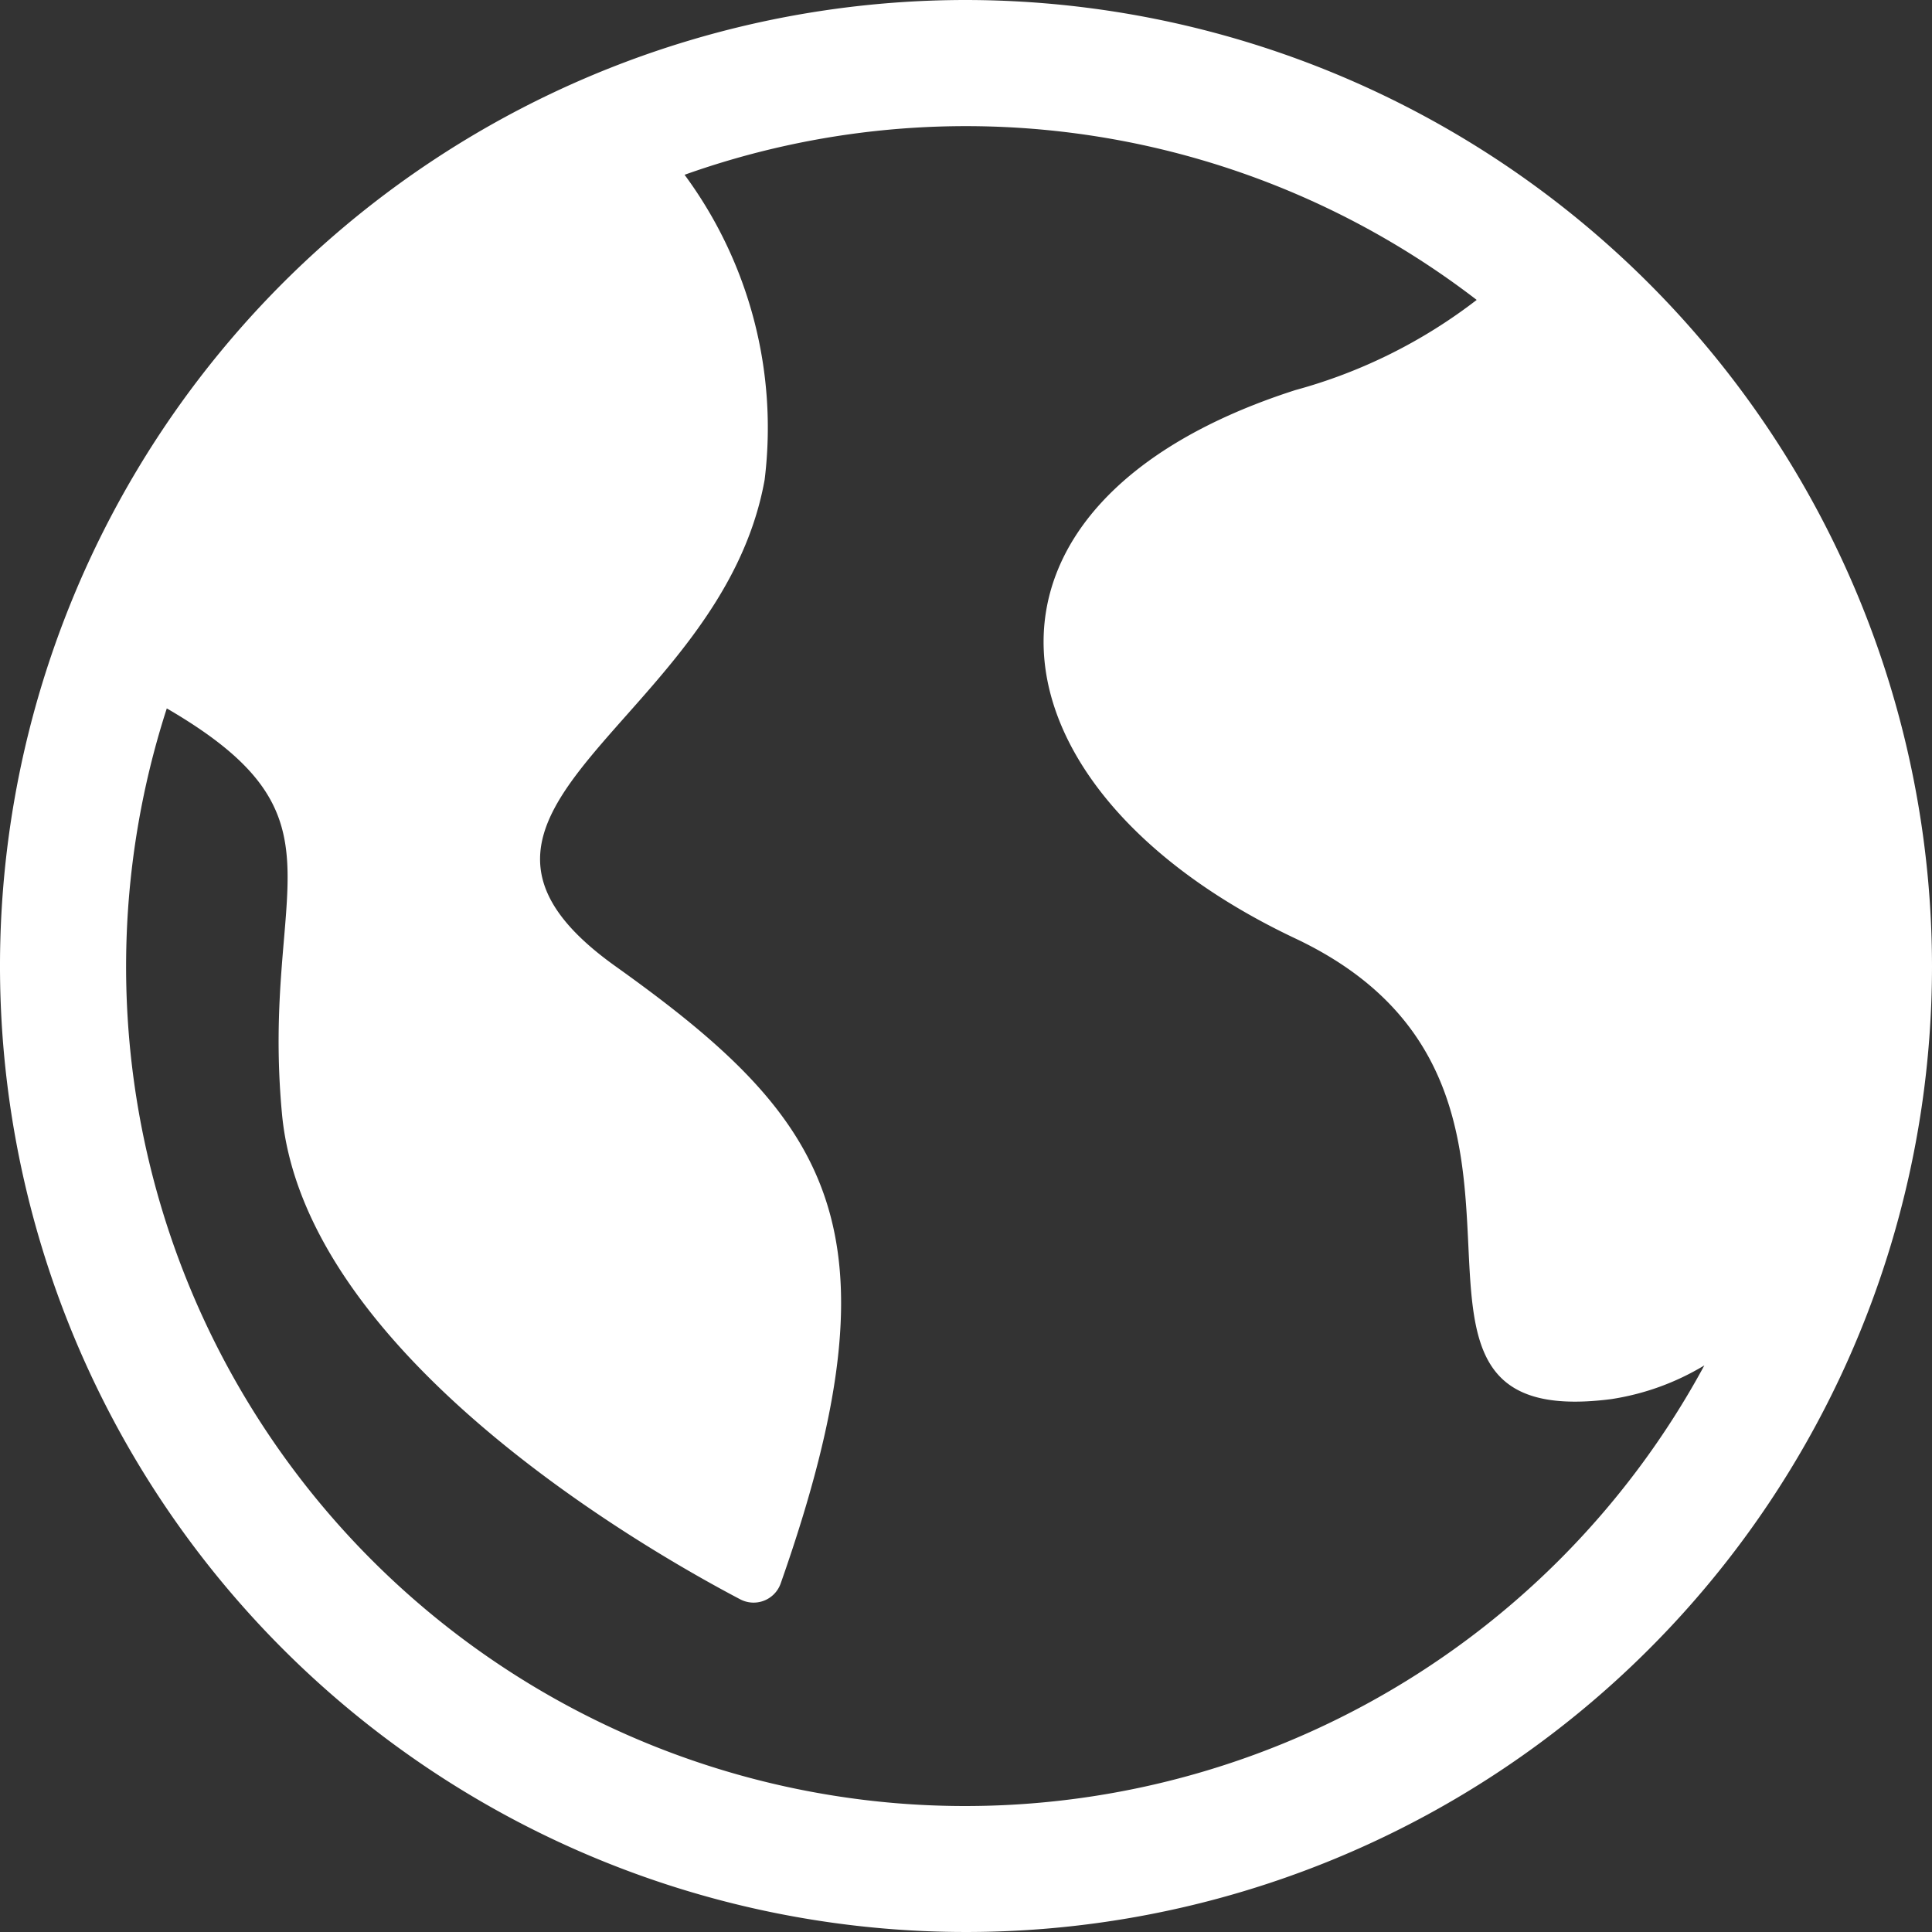 <svg xmlns="http://www.w3.org/2000/svg" xmlns:xlink="http://www.w3.org/1999/xlink" width="30" height="30" viewBox="0 0 30 30"><rect x="0" y="0" width="30" height="30" fill="#333333" stroke="none"/><defs><clipPath id="clip-path"><rect id="Rectangle_3721" data-name="Rectangle 3721" width="30" height="30" transform="translate(0 0)" fill="#fff"></rect></clipPath></defs><g id="Groupe_2500" data-name="Groupe 2500" transform="translate(0 0)"><g id="Groupe_2433" data-name="Groupe 2433" transform="translate(0 0)" clip-path="url(#clip-path)"><path id="Trac&#xE9;_4715" data-name="Trac&#xE9; 4715" d="M15,0A15,15,0,1,0,30,15,15.017,15.017,0,0,0,15,0M13.916,28A13.035,13.035,0,0,1,2.59,11c2.943,1.712,1.454,2.724,1.789,6.3.346,3.689,5.527,6.7,7.113,7.533a.446.446,0,0,0,.63-.244c1.951-5.543.748-7.219-2.565-9.585-3.406-2.432,1.635-3.767,2.316-7.553A6.613,6.613,0,0,0,10.63,2.714a13.008,13.008,0,0,1,12.3,1.943,8.088,8.088,0,0,1-2.815,1.4c-5.518,1.771-4.9,6.2,0,8.516s.613,7.7,4.9,7.153a3.942,3.942,0,0,0,1.45-.524A13.049,13.049,0,0,1,13.916,28" transform="translate(0 0)" fill="#fff"></path></g></g></svg>